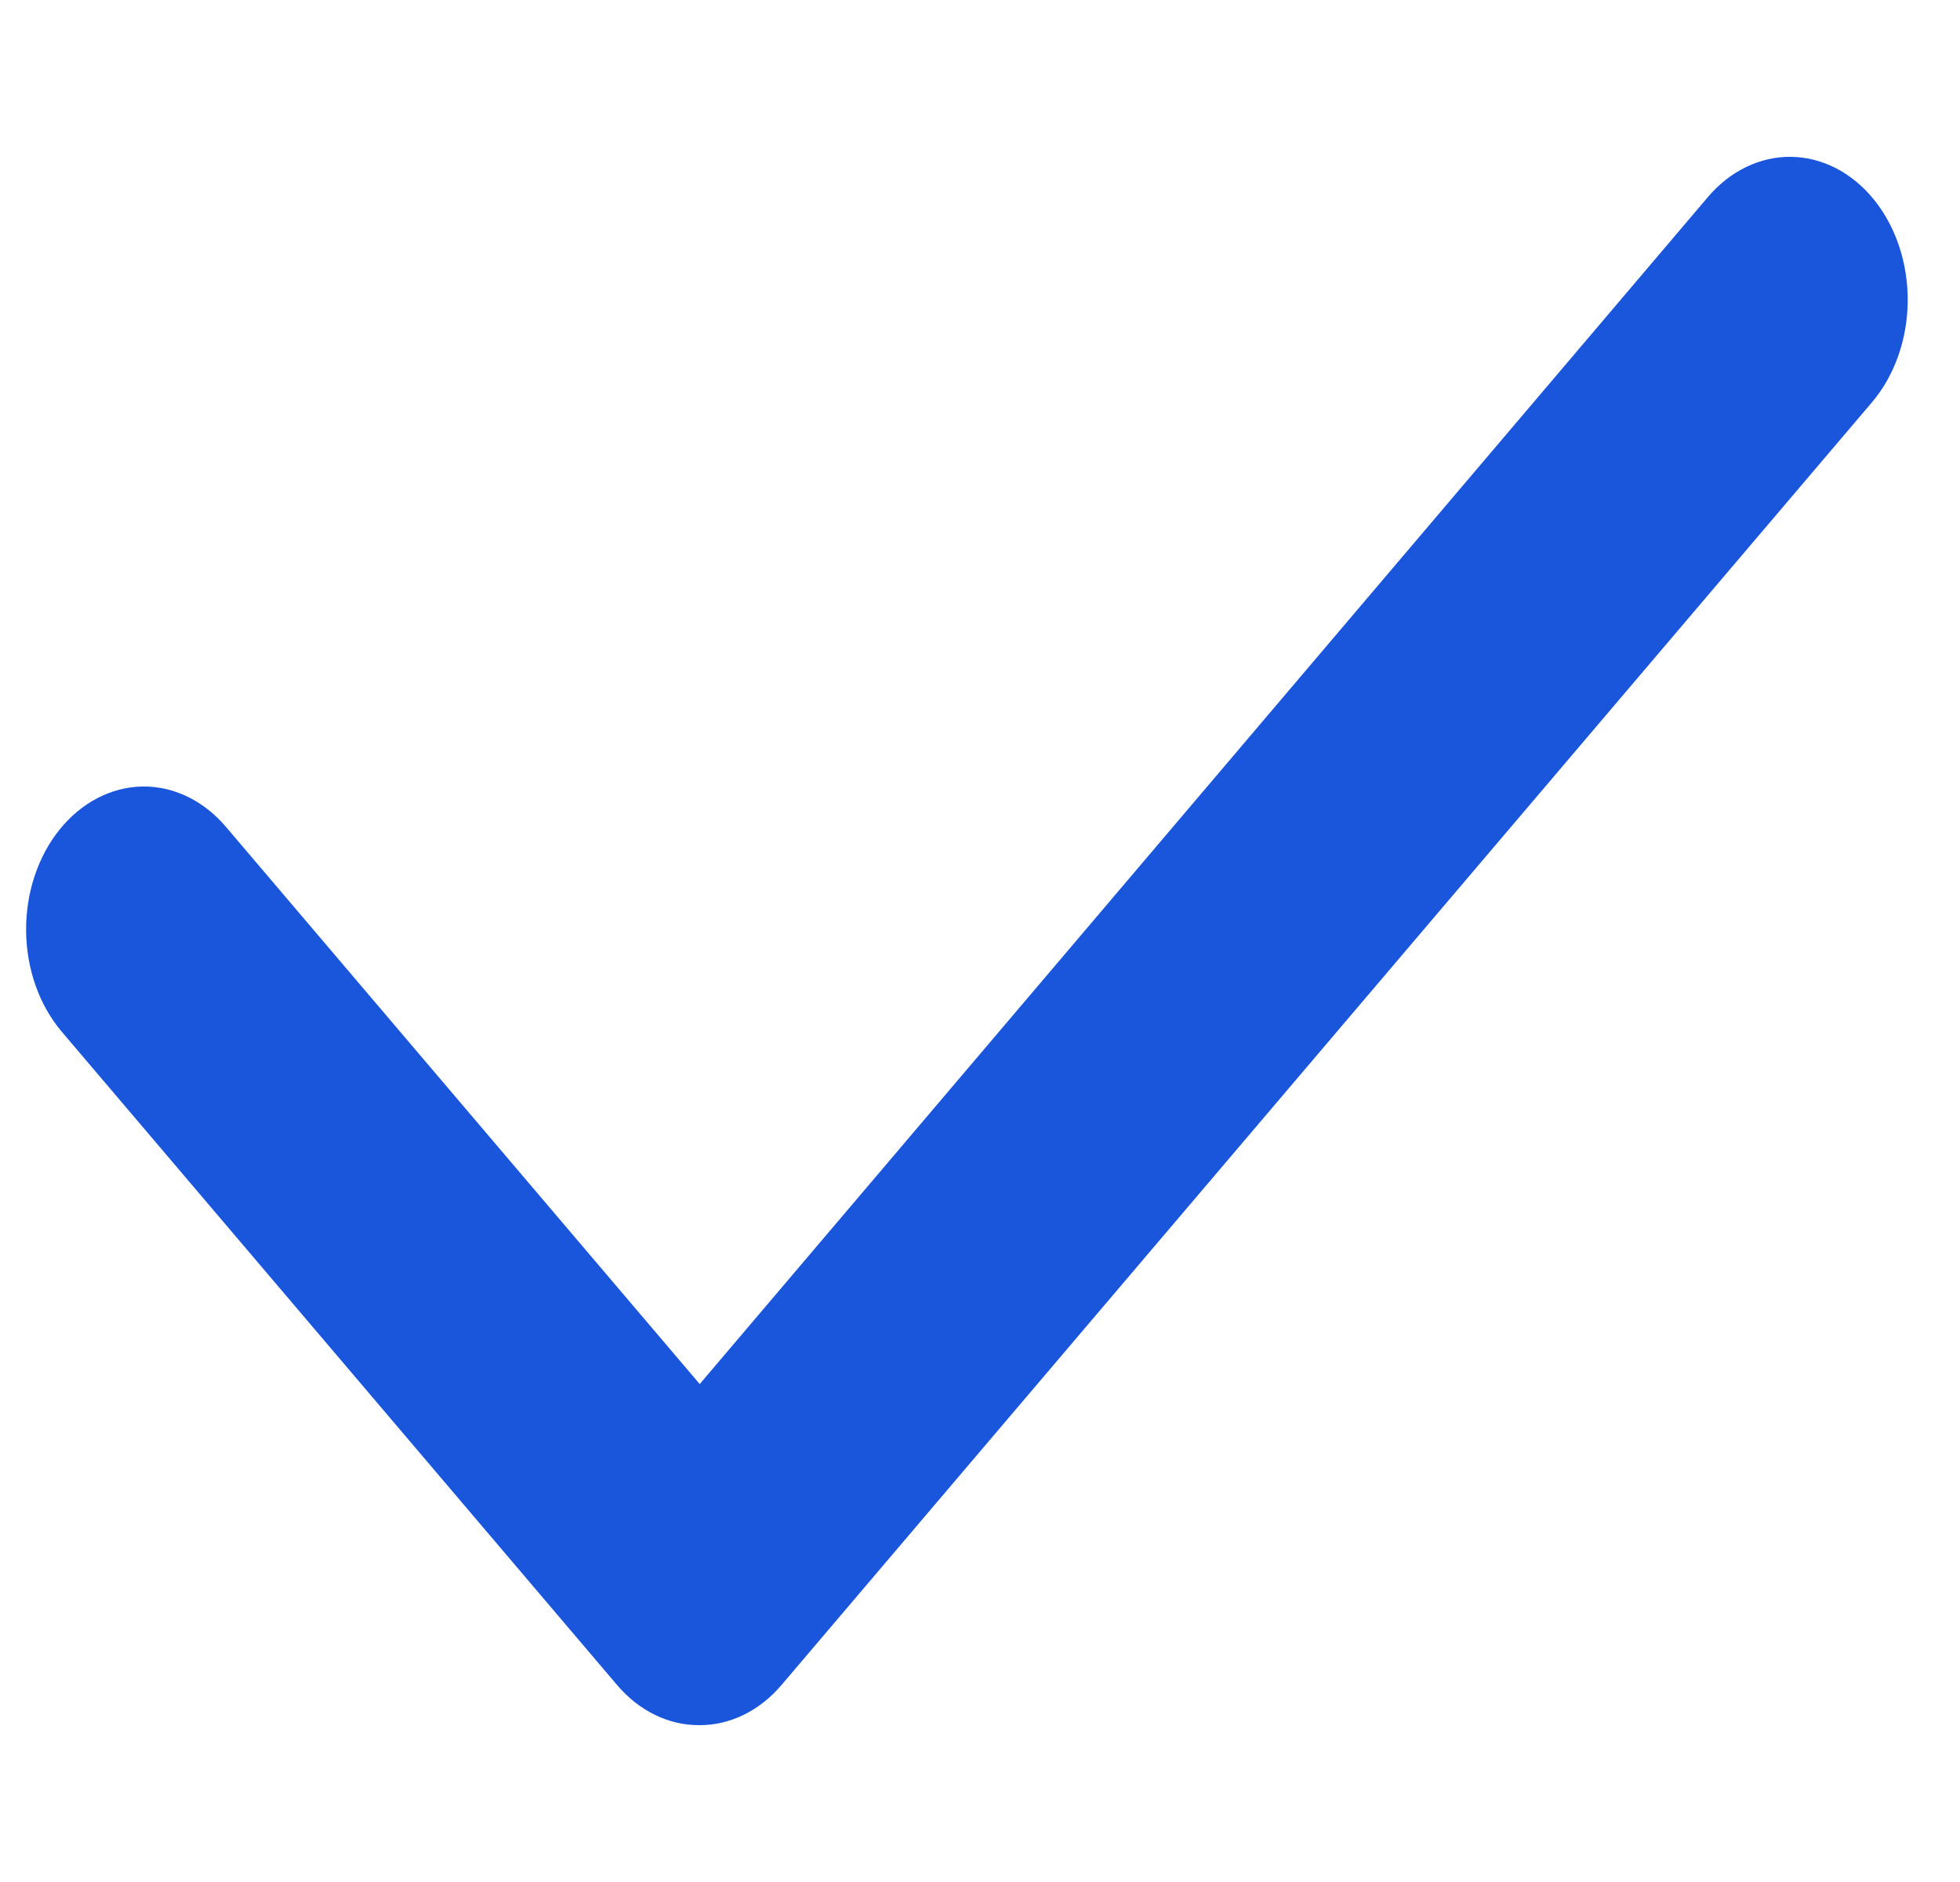 <svg width="25" height="24" viewBox="0 0 25 24" fill="none" xmlns="http://www.w3.org/2000/svg">
<g id="check" clip-path="url(#clip0_369_1736)">
<path id="Vector" d="M8.919 22C8.528 22.002 8.151 21.818 7.87 21.487L0.786 13.155C0.645 12.988 0.532 12.789 0.454 12.569C0.377 12.349 0.335 12.113 0.333 11.873C0.328 11.39 0.482 10.925 0.76 10.579C1.039 10.234 1.419 10.036 1.818 10.03C2.216 10.024 2.6 10.211 2.885 10.548L8.925 17.65L21.78 2.518C22.065 2.18 22.45 1.994 22.848 2C23.247 2.006 23.628 2.204 23.906 2.55C24.184 2.896 24.338 3.362 24.333 3.846C24.328 4.329 24.165 4.79 23.879 5.128L9.969 21.487C9.688 21.818 9.311 22.002 8.919 22Z" fill="#1A56DB"/>
</g>
<defs>
<clipPath id="clip0_369_1736">
<rect width="24" height="24" fill="white" transform="translate(0.333)"/>
</clipPath>
</defs>
</svg>

